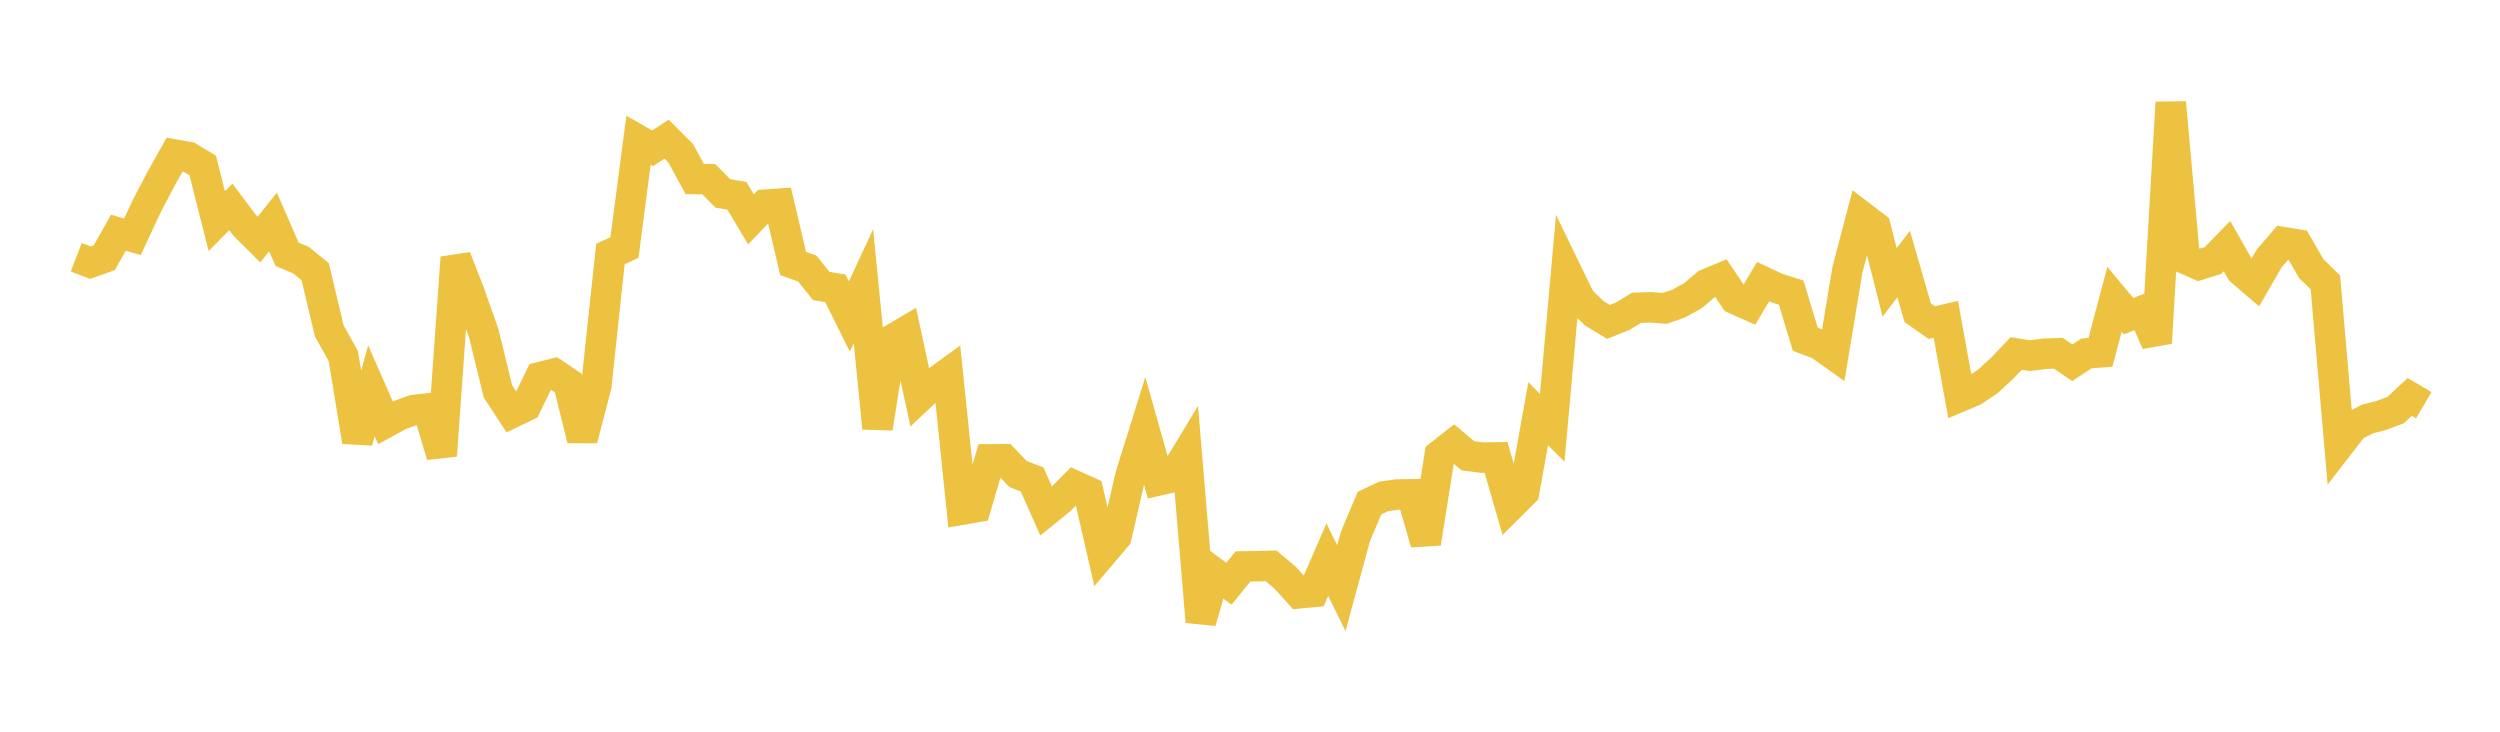 <svg width="164" height="48" xmlns="http://www.w3.org/2000/svg" xmlns:xlink="http://www.w3.org/1999/xlink"><path fill="none" stroke="rgb(237,194,64)" stroke-width="2" d="M5,16.873L5.922,17.232L6.844,16.903L7.766,15.267L8.689,15.535L9.611,13.556L10.533,11.787L11.455,10.14L12.377,10.299L13.299,10.856L14.222,14.506L15.144,13.572L16.066,14.799L16.988,15.718L17.91,14.558L18.832,16.68L19.754,17.07L20.677,17.827L21.599,21.703L22.521,23.359L23.443,28.966L24.365,25.629L25.287,27.737L26.21,27.234L27.132,26.899L28.054,26.792L28.976,29.887L29.898,16.899L30.82,19.269L31.743,21.892L32.665,25.675L33.587,27.083L34.509,26.635L35.431,24.74L36.353,24.506L37.275,25.125L38.198,28.832L39.12,25.301L40.042,16.664L40.964,16.238L41.886,9.198L42.808,9.724L43.731,9.129L44.653,10.053L45.575,11.744L46.497,11.756L47.419,12.69L48.341,12.843L49.263,14.392L50.186,13.429L51.108,13.364L52.03,17.285L52.952,17.612L53.874,18.761L54.796,18.911L55.719,20.763L56.641,18.778L57.563,28.086L58.485,22.298L59.407,21.756L60.329,26.032L61.251,25.16L62.174,24.492L63.096,33.434L64.018,33.273L64.94,30.134L65.862,30.129L66.784,31.096L67.707,31.449L68.629,33.533L69.551,32.784L70.473,31.851L71.395,32.265L72.317,36.282L73.24,35.193L74.162,31.195L75.084,28.243L76.006,31.514L76.928,31.306L77.85,29.782L78.772,40.785L79.695,37.609L80.617,38.294L81.539,37.158L82.461,37.142L83.383,37.122L84.305,37.895L85.228,38.919L86.15,38.835L87.072,36.713L87.994,38.586L88.916,35.191L89.838,33.004L90.76,32.565L91.683,32.439L92.605,32.425L93.527,35.634L94.449,29.844L95.371,29.123L96.293,29.9L97.216,30.018L98.138,30.005L99.06,33.193L99.982,32.275L100.904,27.14L101.826,28.066L102.749,17.774L103.671,19.672L104.593,20.559L105.515,21.117L106.437,20.75L107.359,20.19L108.281,20.16L109.204,20.233L110.126,19.911L111.048,19.403L111.97,18.625L112.892,18.245L113.814,19.616L114.737,20.027L115.659,18.475L116.581,18.904L117.503,19.197L118.425,22.252L119.347,22.601L120.269,23.257L121.192,17.697L122.114,14.185L123.036,14.886L123.958,18.526L124.88,17.322L125.802,20.515L126.725,21.162L127.647,20.95L128.569,26.025L129.491,25.634L130.413,25.008L131.335,24.162L132.257,23.189L133.18,23.332L134.102,23.208L135.024,23.174L135.946,23.797L136.868,23.186L137.79,23.114L138.713,19.632L139.635,20.741L140.557,20.382L141.479,22.494L142.401,6.726L143.323,16.969L144.246,17.377L145.168,17.093L146.09,16.144L147.012,17.765L147.934,18.555L148.856,16.958L149.778,15.885L150.701,16.036L151.623,17.624L152.545,18.524L153.467,29.155L154.389,27.962L155.311,27.484L156.234,27.248L157.156,26.9L158.078,26.038L159,26.581"></path></svg>